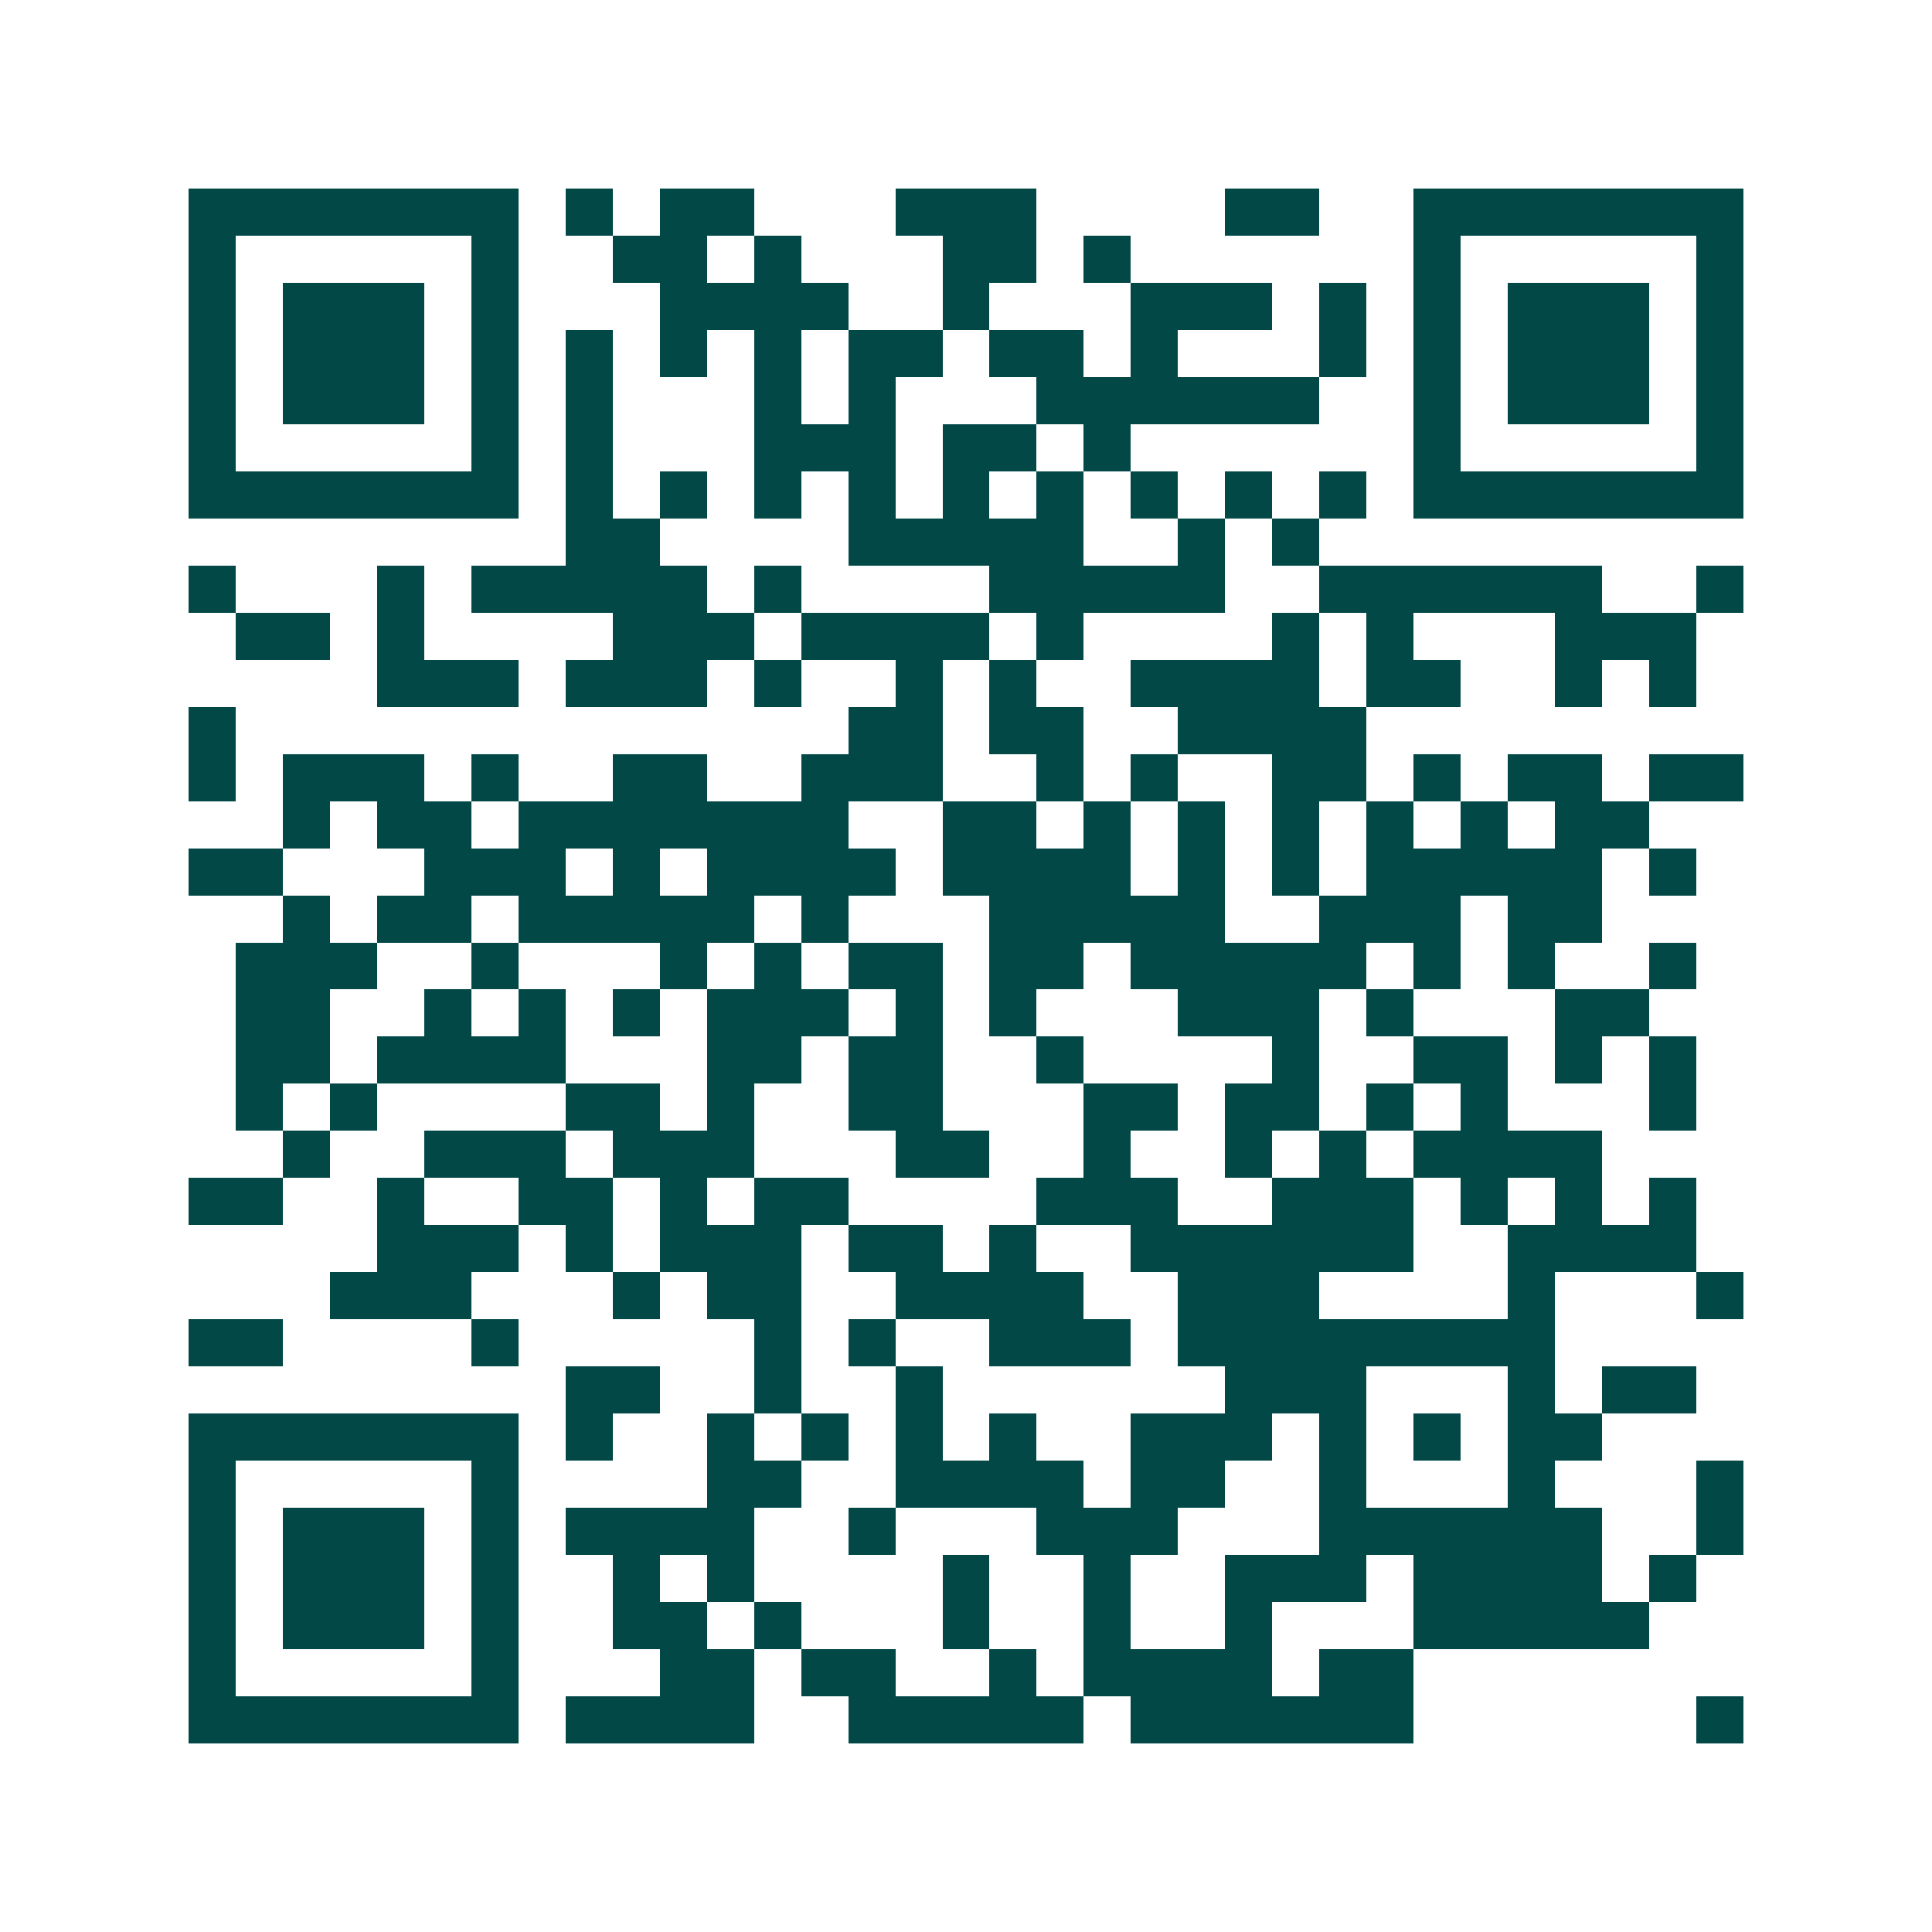<svg xmlns="http://www.w3.org/2000/svg" width="200" height="200" viewBox="0 0 41 41" shape-rendering="crispEdges"><path fill="#ffffff" d="M0 0h41v41H0z"/><path stroke="#014847" d="M4 4.5h7m1 0h1m1 0h2m3 0h3m4 0h2m2 0h7M4 5.5h1m5 0h1m2 0h2m1 0h1m3 0h2m1 0h1m6 0h1m5 0h1M4 6.5h1m1 0h3m1 0h1m3 0h4m2 0h1m3 0h3m1 0h1m1 0h1m1 0h3m1 0h1M4 7.5h1m1 0h3m1 0h1m1 0h1m1 0h1m1 0h1m1 0h2m1 0h2m1 0h1m3 0h1m1 0h1m1 0h3m1 0h1M4 8.5h1m1 0h3m1 0h1m1 0h1m3 0h1m1 0h1m3 0h6m2 0h1m1 0h3m1 0h1M4 9.5h1m5 0h1m1 0h1m3 0h3m1 0h2m1 0h1m6 0h1m5 0h1M4 10.5h7m1 0h1m1 0h1m1 0h1m1 0h1m1 0h1m1 0h1m1 0h1m1 0h1m1 0h1m1 0h7M12 11.5h2m4 0h5m2 0h1m1 0h1M4 12.5h1m3 0h1m1 0h5m1 0h1m4 0h5m2 0h6m2 0h1M5 13.5h2m1 0h1m4 0h3m1 0h4m1 0h1m4 0h1m1 0h1m3 0h3M8 14.5h3m1 0h3m1 0h1m2 0h1m1 0h1m2 0h4m1 0h2m2 0h1m1 0h1M4 15.5h1m13 0h2m1 0h2m2 0h4M4 16.5h1m1 0h3m1 0h1m2 0h2m2 0h3m2 0h1m1 0h1m2 0h2m1 0h1m1 0h2m1 0h2M6 17.5h1m1 0h2m1 0h7m2 0h2m1 0h1m1 0h1m1 0h1m1 0h1m1 0h1m1 0h2M4 18.5h2m3 0h3m1 0h1m1 0h4m1 0h4m1 0h1m1 0h1m1 0h5m1 0h1M6 19.5h1m1 0h2m1 0h5m1 0h1m3 0h5m2 0h3m1 0h2M5 20.5h3m2 0h1m3 0h1m1 0h1m1 0h2m1 0h2m1 0h5m1 0h1m1 0h1m2 0h1M5 21.5h2m2 0h1m1 0h1m1 0h1m1 0h3m1 0h1m1 0h1m3 0h3m1 0h1m3 0h2M5 22.5h2m1 0h4m3 0h2m1 0h2m2 0h1m4 0h1m2 0h2m1 0h1m1 0h1M5 23.5h1m1 0h1m4 0h2m1 0h1m2 0h2m3 0h2m1 0h2m1 0h1m1 0h1m3 0h1M6 24.5h1m2 0h3m1 0h3m3 0h2m2 0h1m2 0h1m1 0h1m1 0h4M4 25.5h2m2 0h1m2 0h2m1 0h1m1 0h2m4 0h3m2 0h3m1 0h1m1 0h1m1 0h1M8 26.5h3m1 0h1m1 0h3m1 0h2m1 0h1m2 0h6m2 0h4M7 27.5h3m3 0h1m1 0h2m2 0h4m2 0h3m4 0h1m3 0h1M4 28.5h2m4 0h1m5 0h1m1 0h1m2 0h3m1 0h8M12 29.5h2m2 0h1m2 0h1m6 0h3m3 0h1m1 0h2M4 30.5h7m1 0h1m2 0h1m1 0h1m1 0h1m1 0h1m2 0h3m1 0h1m1 0h1m1 0h2M4 31.5h1m5 0h1m4 0h2m2 0h4m1 0h2m2 0h1m3 0h1m3 0h1M4 32.5h1m1 0h3m1 0h1m1 0h4m2 0h1m3 0h3m3 0h6m2 0h1M4 33.5h1m1 0h3m1 0h1m2 0h1m1 0h1m4 0h1m2 0h1m2 0h3m1 0h4m1 0h1M4 34.5h1m1 0h3m1 0h1m2 0h2m1 0h1m3 0h1m2 0h1m2 0h1m3 0h5M4 35.5h1m5 0h1m3 0h2m1 0h2m2 0h1m1 0h4m1 0h2M4 36.5h7m1 0h4m2 0h5m1 0h6m6 0h1"/></svg>

